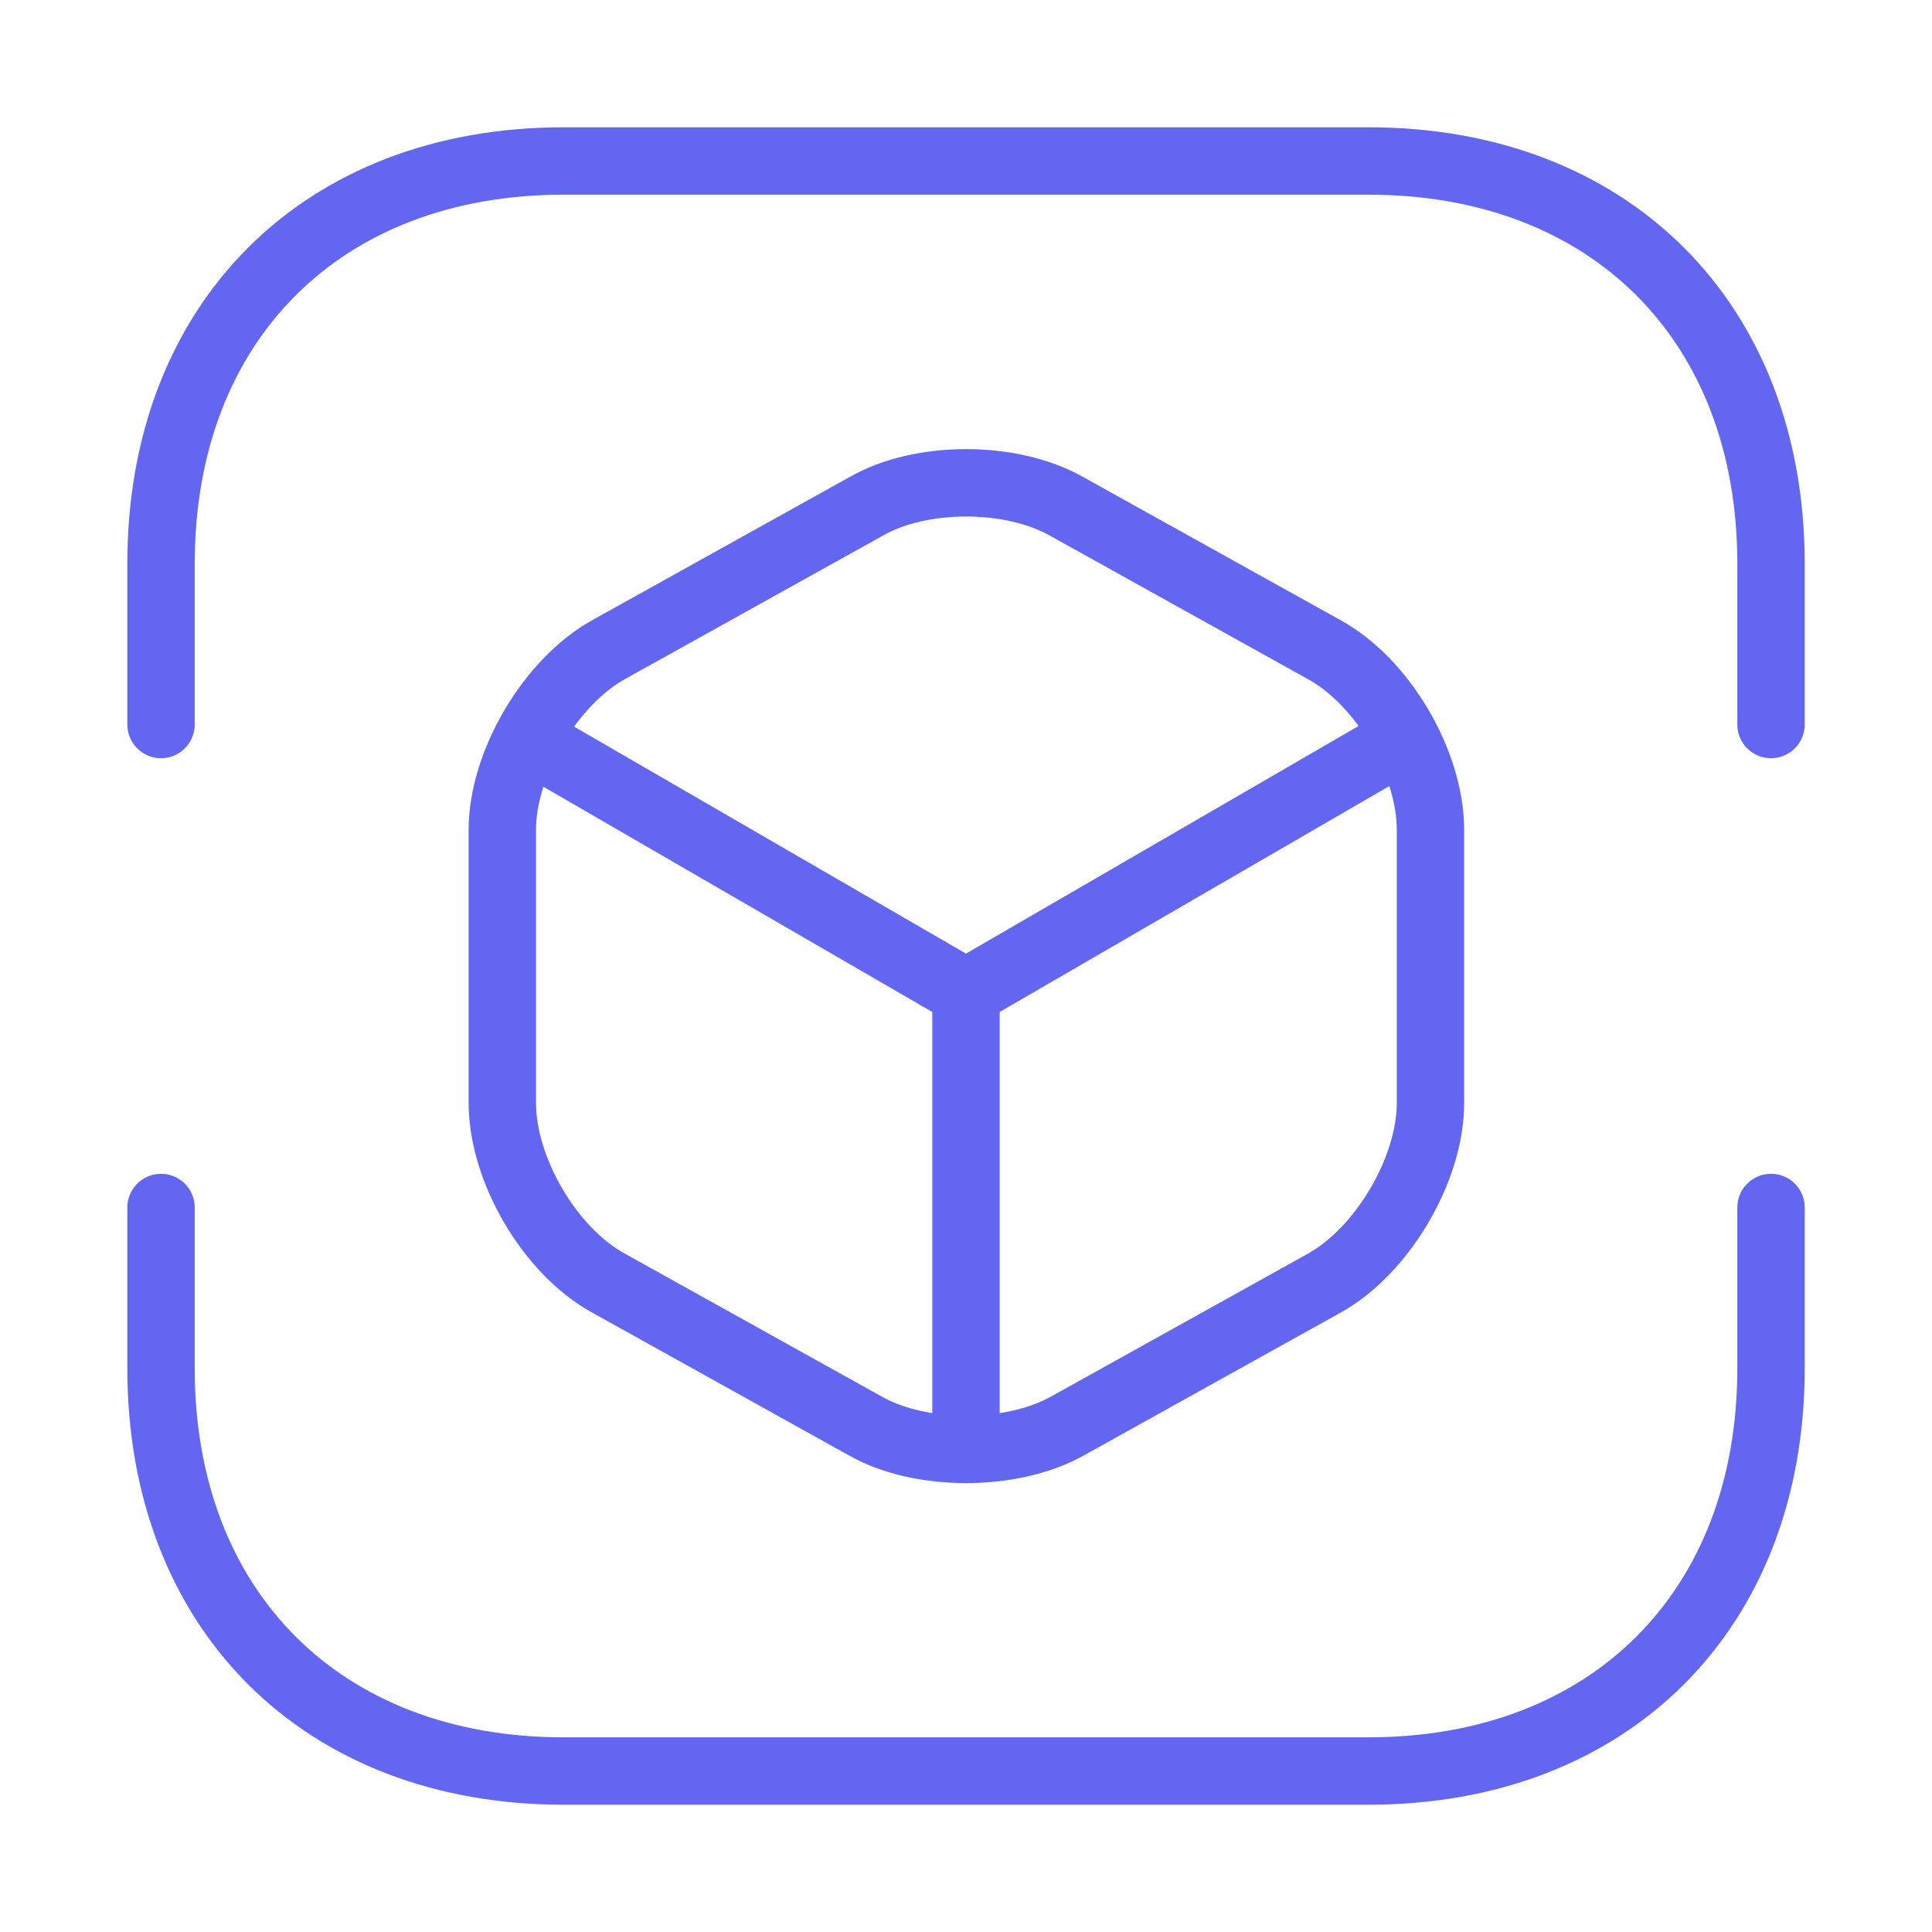 <svg width="43" height="43" viewBox="0 0 43 43" fill="none" xmlns="http://www.w3.org/2000/svg">
<path d="M3.584 16.125V12.542C3.584 7.167 7.167 3.583 12.542 3.583H30.459C35.834 3.583 39.417 7.167 39.417 12.542V16.125" stroke="#6366F1" stroke-width="1.5" stroke-miterlimit="10" stroke-linecap="round" stroke-linejoin="round"/>
<path d="M3.584 26.875V30.458C3.584 35.833 7.167 39.417 12.542 39.417H30.459C35.834 39.417 39.417 35.833 39.417 30.458V26.875" stroke="#6366F1" stroke-width="1.5" stroke-miterlimit="10" stroke-linecap="round" stroke-linejoin="round"/>
<path d="M12.004 16.591L21.5 22.091L30.924 16.627" stroke="#6366F1" stroke-width="1.5" stroke-linecap="round" stroke-linejoin="round"/>
<path d="M21.5 31.838V22.073" stroke="#6366F1" stroke-width="1.5" stroke-linecap="round" stroke-linejoin="round"/>
<path d="M19.278 11.27L13.545 14.459C12.255 15.175 11.18 16.985 11.18 18.472V24.546C11.18 26.033 12.237 27.843 13.545 28.559L19.278 31.748C20.496 32.429 22.503 32.429 23.739 31.748L29.473 28.559C30.763 27.843 31.838 26.033 31.838 24.546V18.472C31.838 16.985 30.78 15.175 29.473 14.459L23.739 11.27C22.503 10.571 20.496 10.571 19.278 11.27Z" stroke="#6366F1" stroke-width="1.5" stroke-linecap="round" stroke-linejoin="round"/>
</svg>
